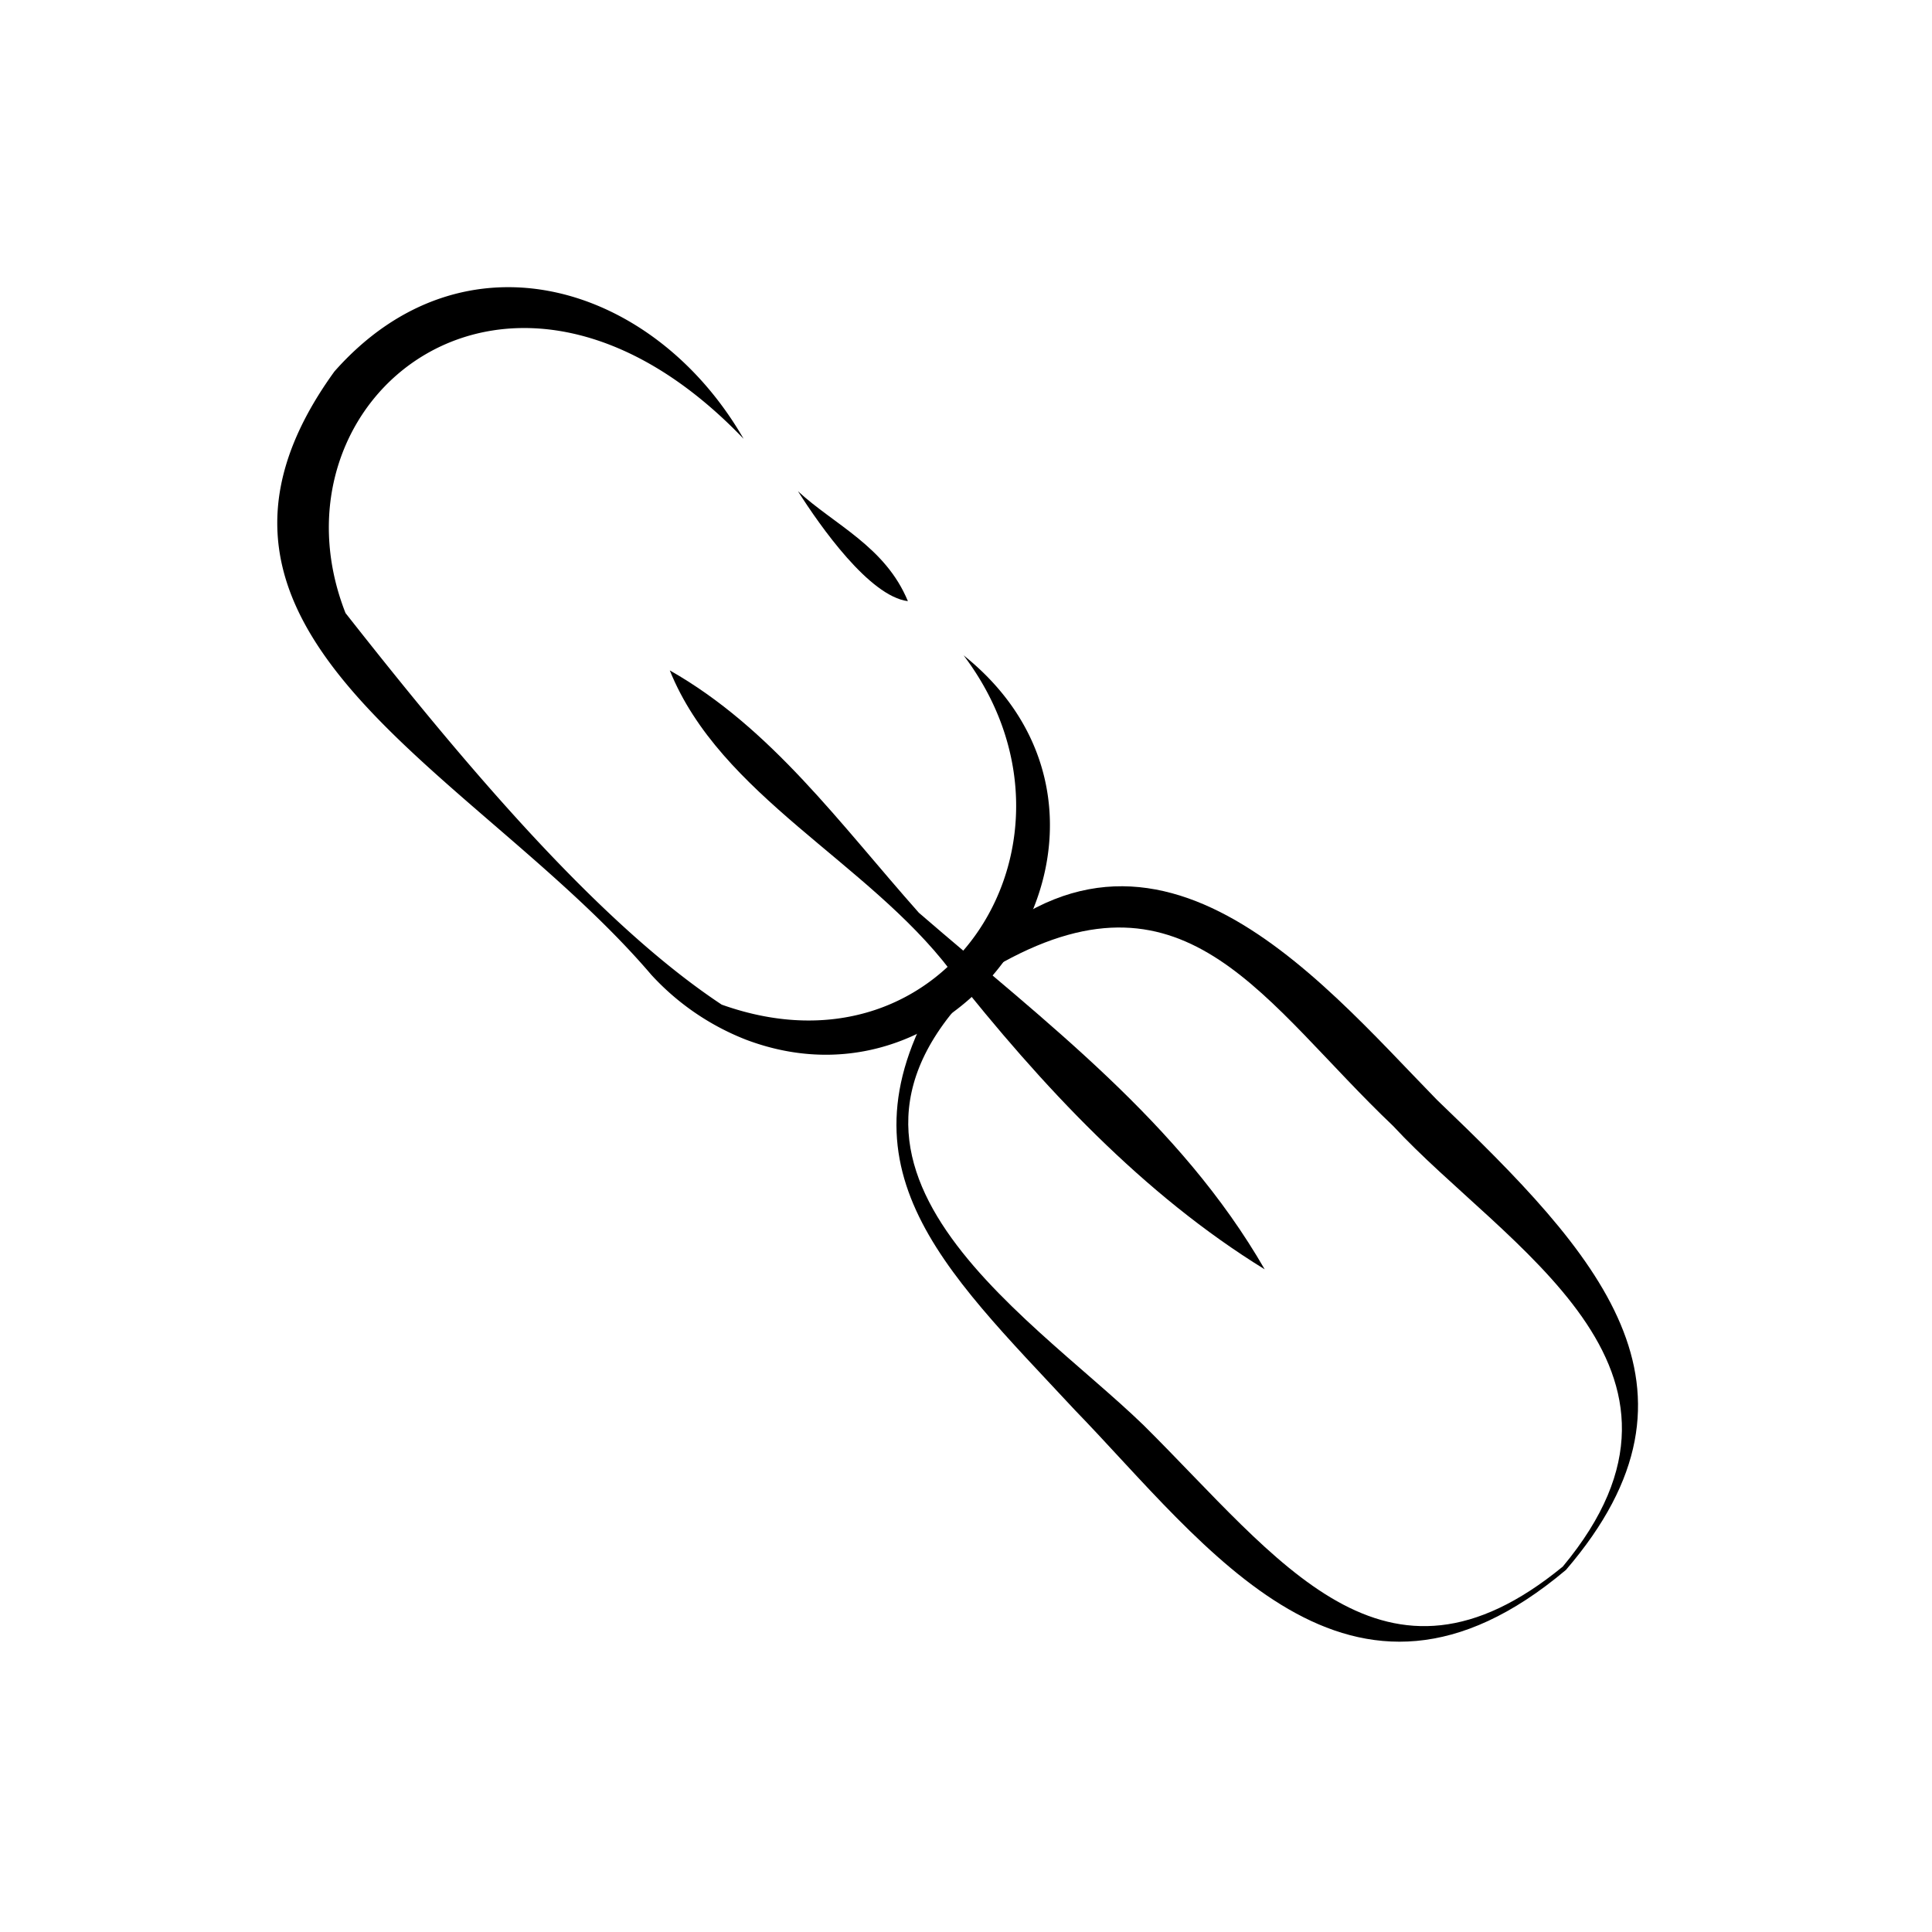 <?xml version="1.0" encoding="UTF-8" standalone="no"?><!-- icon666.com - MILLIONS OF FREE VECTOR ICONS --><svg width="1024" height="1024" id="Layer_4" viewBox="0 0 250 250" xmlns="http://www.w3.org/2000/svg" data-name="Layer 4"><path d="m86.67 86.75c13.14 7.45 22 19.83 32.23 31.36 16.39 14.17 33.81 27.14 44.75 46.14-15.74-9.69-28.81-23.68-40.66-38.67-10.74-14.09-29.8-22.64-36.32-38.83z"/><path d="m124.69 84.8c26.44 21.16 1.43 60.94-28.17 49.73a32.79 32.79 0 0 1 -12.24-8.39c-22.63-26.53-65.67-44-41-78.08 16.8-19 41.43-11.28 52.94 8.72-30.22-31.54-62.37-5.12-51.51 22.55 14.85 18.88 32.39 39.89 48.68 50.67 29.44 10.51 49.16-21.58 31.3-45.2z"/><path d="m103.26 63.57c4.69 4.33 11.31 7.16 14.22 14.22-4.98-.63-11.35-9.7-14.22-14.22z"/><path d="m202.64 203.14c-28 23.61-46.54-3.14-63.58-20.71-17.14-18.43-32.06-31.85-16.56-55.68 25.28-28.09 47.76-.48 63.45 15.58 20.8 19.94 36.98 37.19 16.69 60.81zm-.42-.42c21.44-25.76-7.46-41.37-21.93-57-16.73-15.9-26.51-34.38-50.49-21.22-30.22 25.09 3 45.21 18.19 59.93 17.54 17.4 31.13 37.23 54.23 18.29z"/></svg>